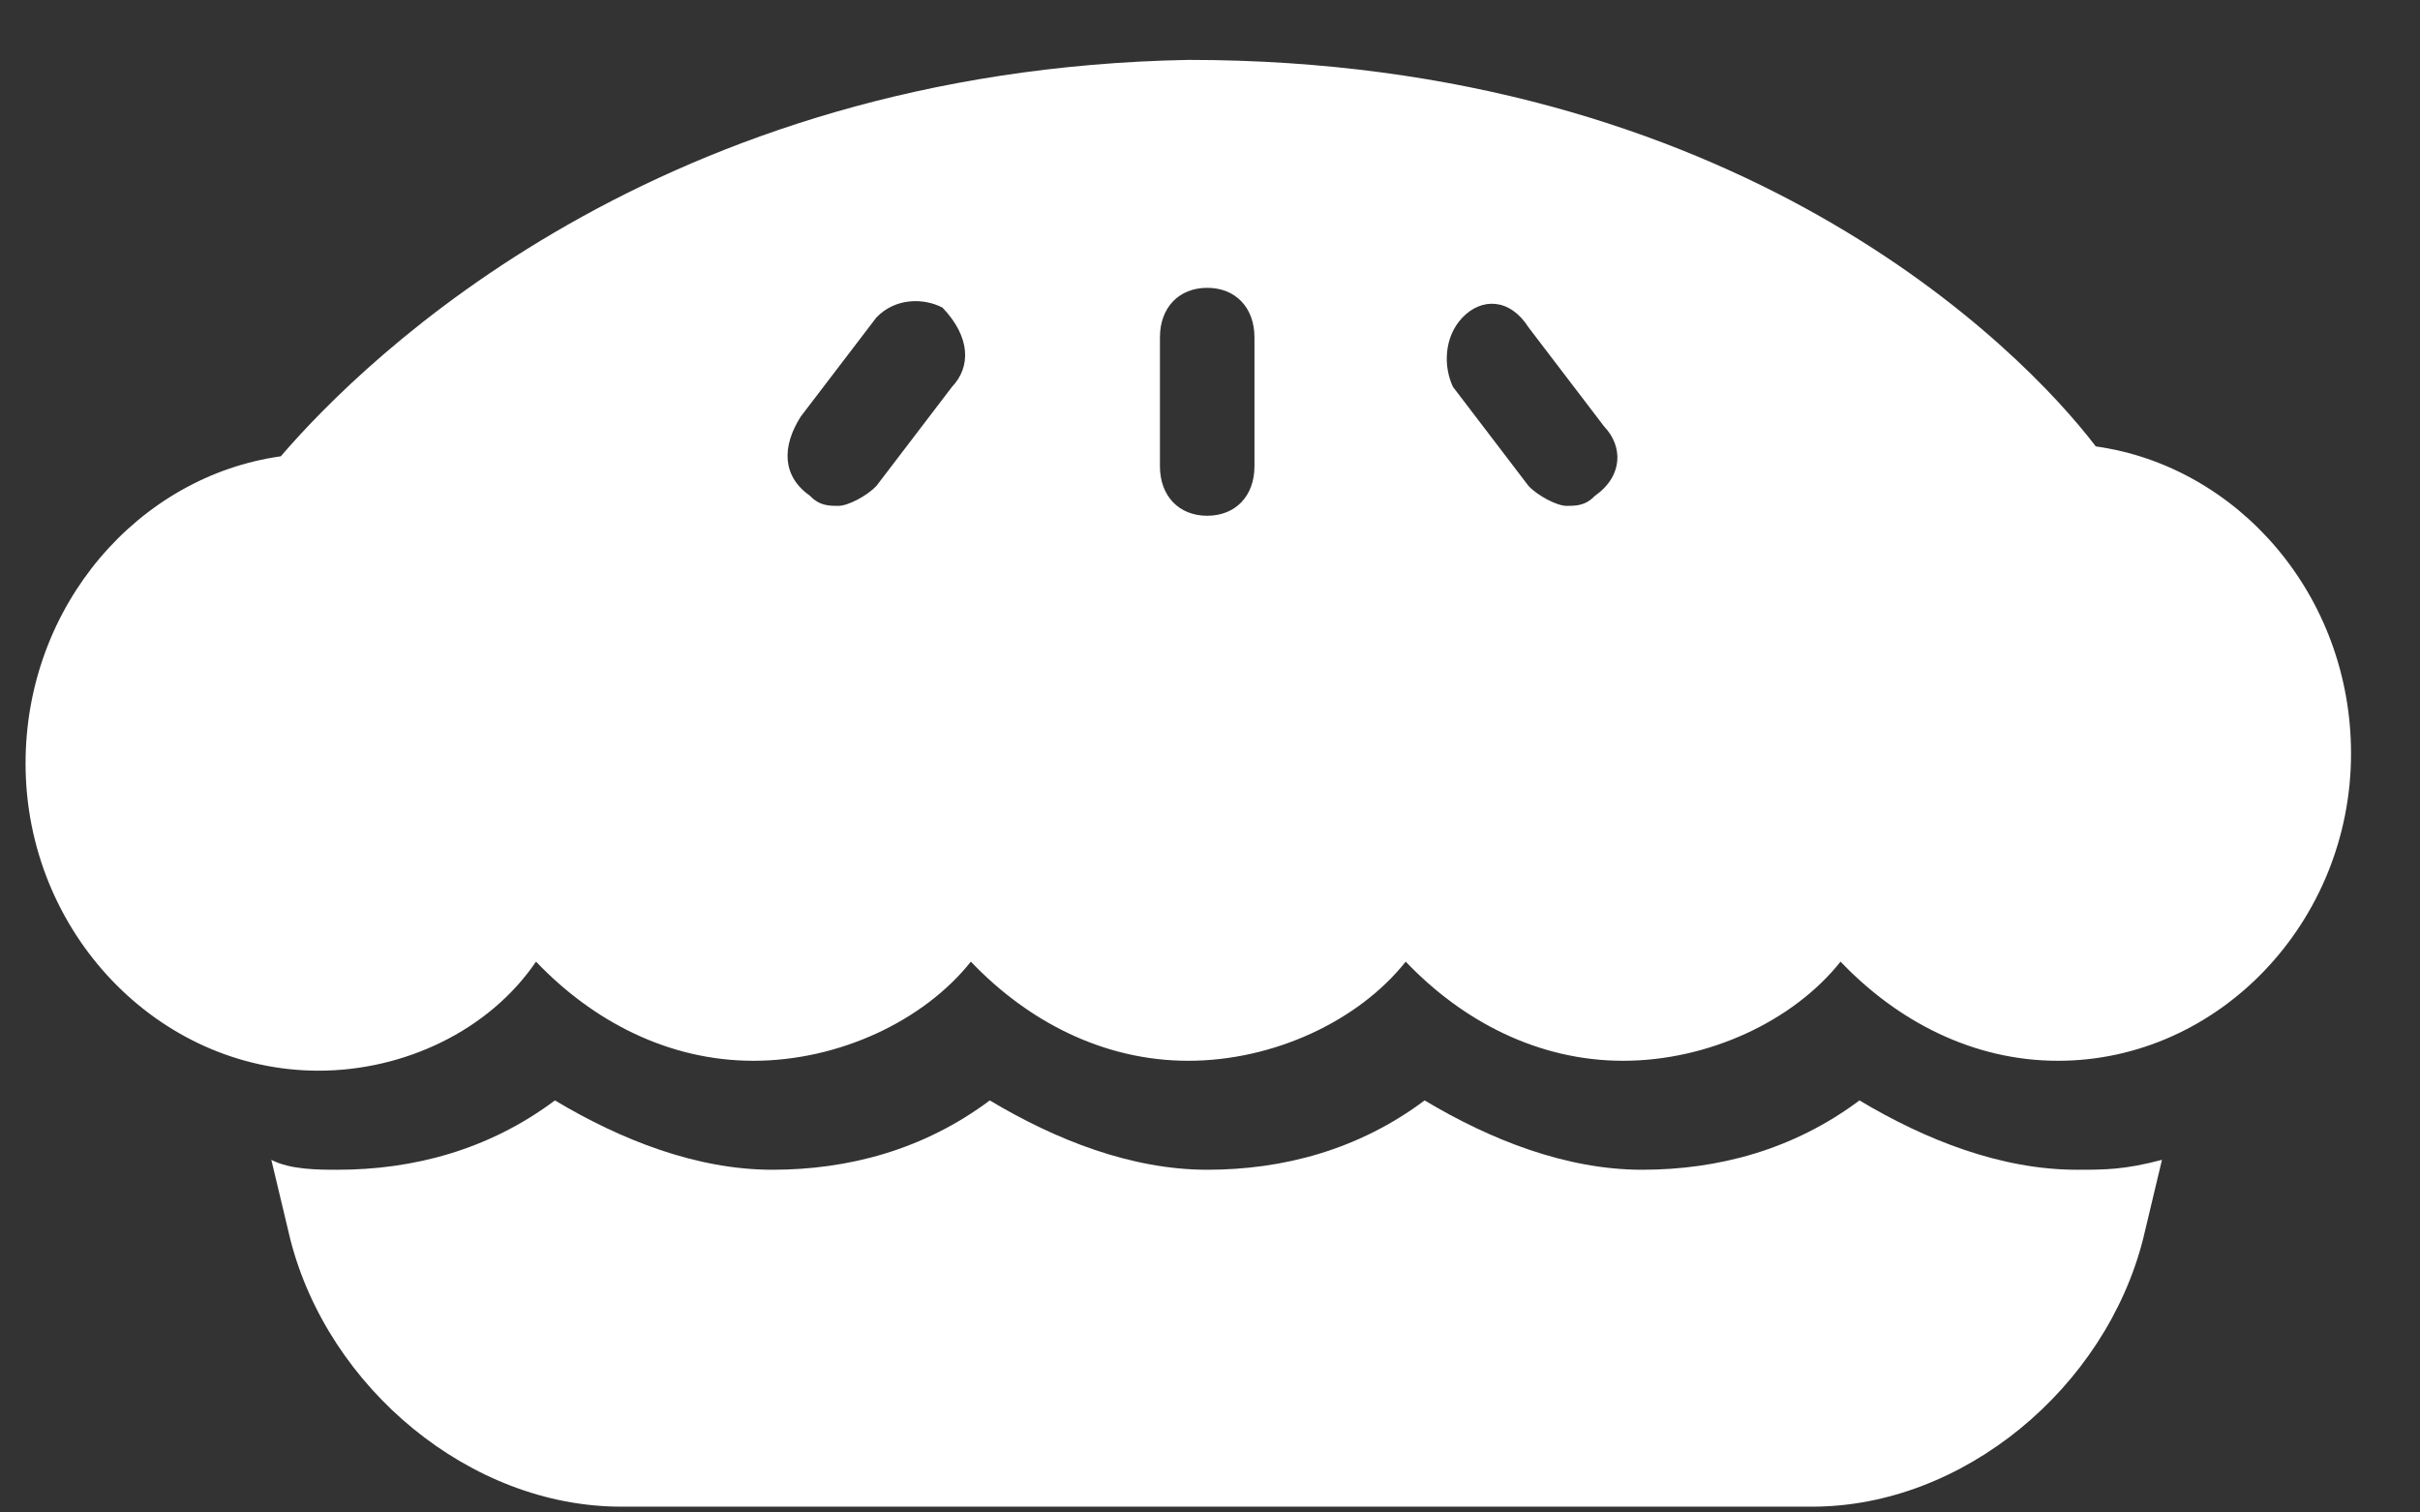 <svg width="32" height="20" viewBox="0 0 32 20" fill="none" xmlns="http://www.w3.org/2000/svg">
<rect x="0" y="0" width="32" height="20" fill="#333333" stroke="none"/>
<path d="M27.463 15.468C26.463 15.468 25.463 15.075 24.588 14.551C23.713 15.206 22.713 15.468 21.713 15.468C20.713 15.468 19.713 15.075 18.838 14.551C17.963 15.206 16.963 15.468 15.963 15.468C14.963 15.468 13.963 15.075 13.088 14.551C12.213 15.206 11.213 15.468 10.213 15.468C9.213 15.468 8.213 15.075 7.338 14.551C6.463 15.206 5.463 15.468 4.463 15.468C4.213 15.468 3.838 15.468 3.588 15.337L3.838 16.385C4.338 18.351 6.213 19.923 8.213 19.923H23.963C25.963 19.923 27.838 18.351 28.338 16.385L28.588 15.337C28.088 15.468 27.838 15.468 27.463 15.468ZM7.088 12.716C7.838 13.503 8.838 14.027 9.963 14.027C11.088 14.027 12.213 13.503 12.838 12.716C13.588 13.503 14.588 14.027 15.713 14.027C16.838 14.027 17.963 13.503 18.588 12.716C19.338 13.503 20.338 14.027 21.463 14.027C22.588 14.027 23.713 13.503 24.338 12.716C25.088 13.503 26.088 14.027 27.213 14.027C29.338 14.027 31.088 12.192 31.088 9.965C31.088 7.868 29.588 6.165 27.713 5.903C26.713 4.592 22.963 0.792 15.713 0.792C8.713 0.923 4.838 4.723 3.713 6.034C1.838 6.296 0.338 7.999 0.338 10.096C0.338 12.323 2.088 14.158 4.213 14.158C5.338 14.158 6.463 13.634 7.088 12.716ZM19.338 4.199C19.588 3.937 19.963 3.937 20.213 4.33L21.213 5.641C21.463 5.903 21.463 6.296 21.088 6.558C20.963 6.689 20.838 6.689 20.713 6.689C20.588 6.689 20.338 6.558 20.213 6.427L19.213 5.116C19.088 4.854 19.088 4.461 19.338 4.199ZM15.338 4.461C15.338 4.068 15.588 3.806 15.963 3.806C16.338 3.806 16.588 4.068 16.588 4.461V6.165C16.588 6.558 16.338 6.82 15.963 6.82C15.588 6.82 15.338 6.558 15.338 6.165V4.461ZM10.588 5.509L11.588 4.199C11.838 3.937 12.213 3.937 12.463 4.068C12.838 4.461 12.838 4.854 12.588 5.116L11.588 6.427C11.463 6.558 11.213 6.689 11.088 6.689C10.963 6.689 10.838 6.689 10.713 6.558C10.338 6.296 10.338 5.903 10.588 5.509Z" fill="white"/>
</svg>
